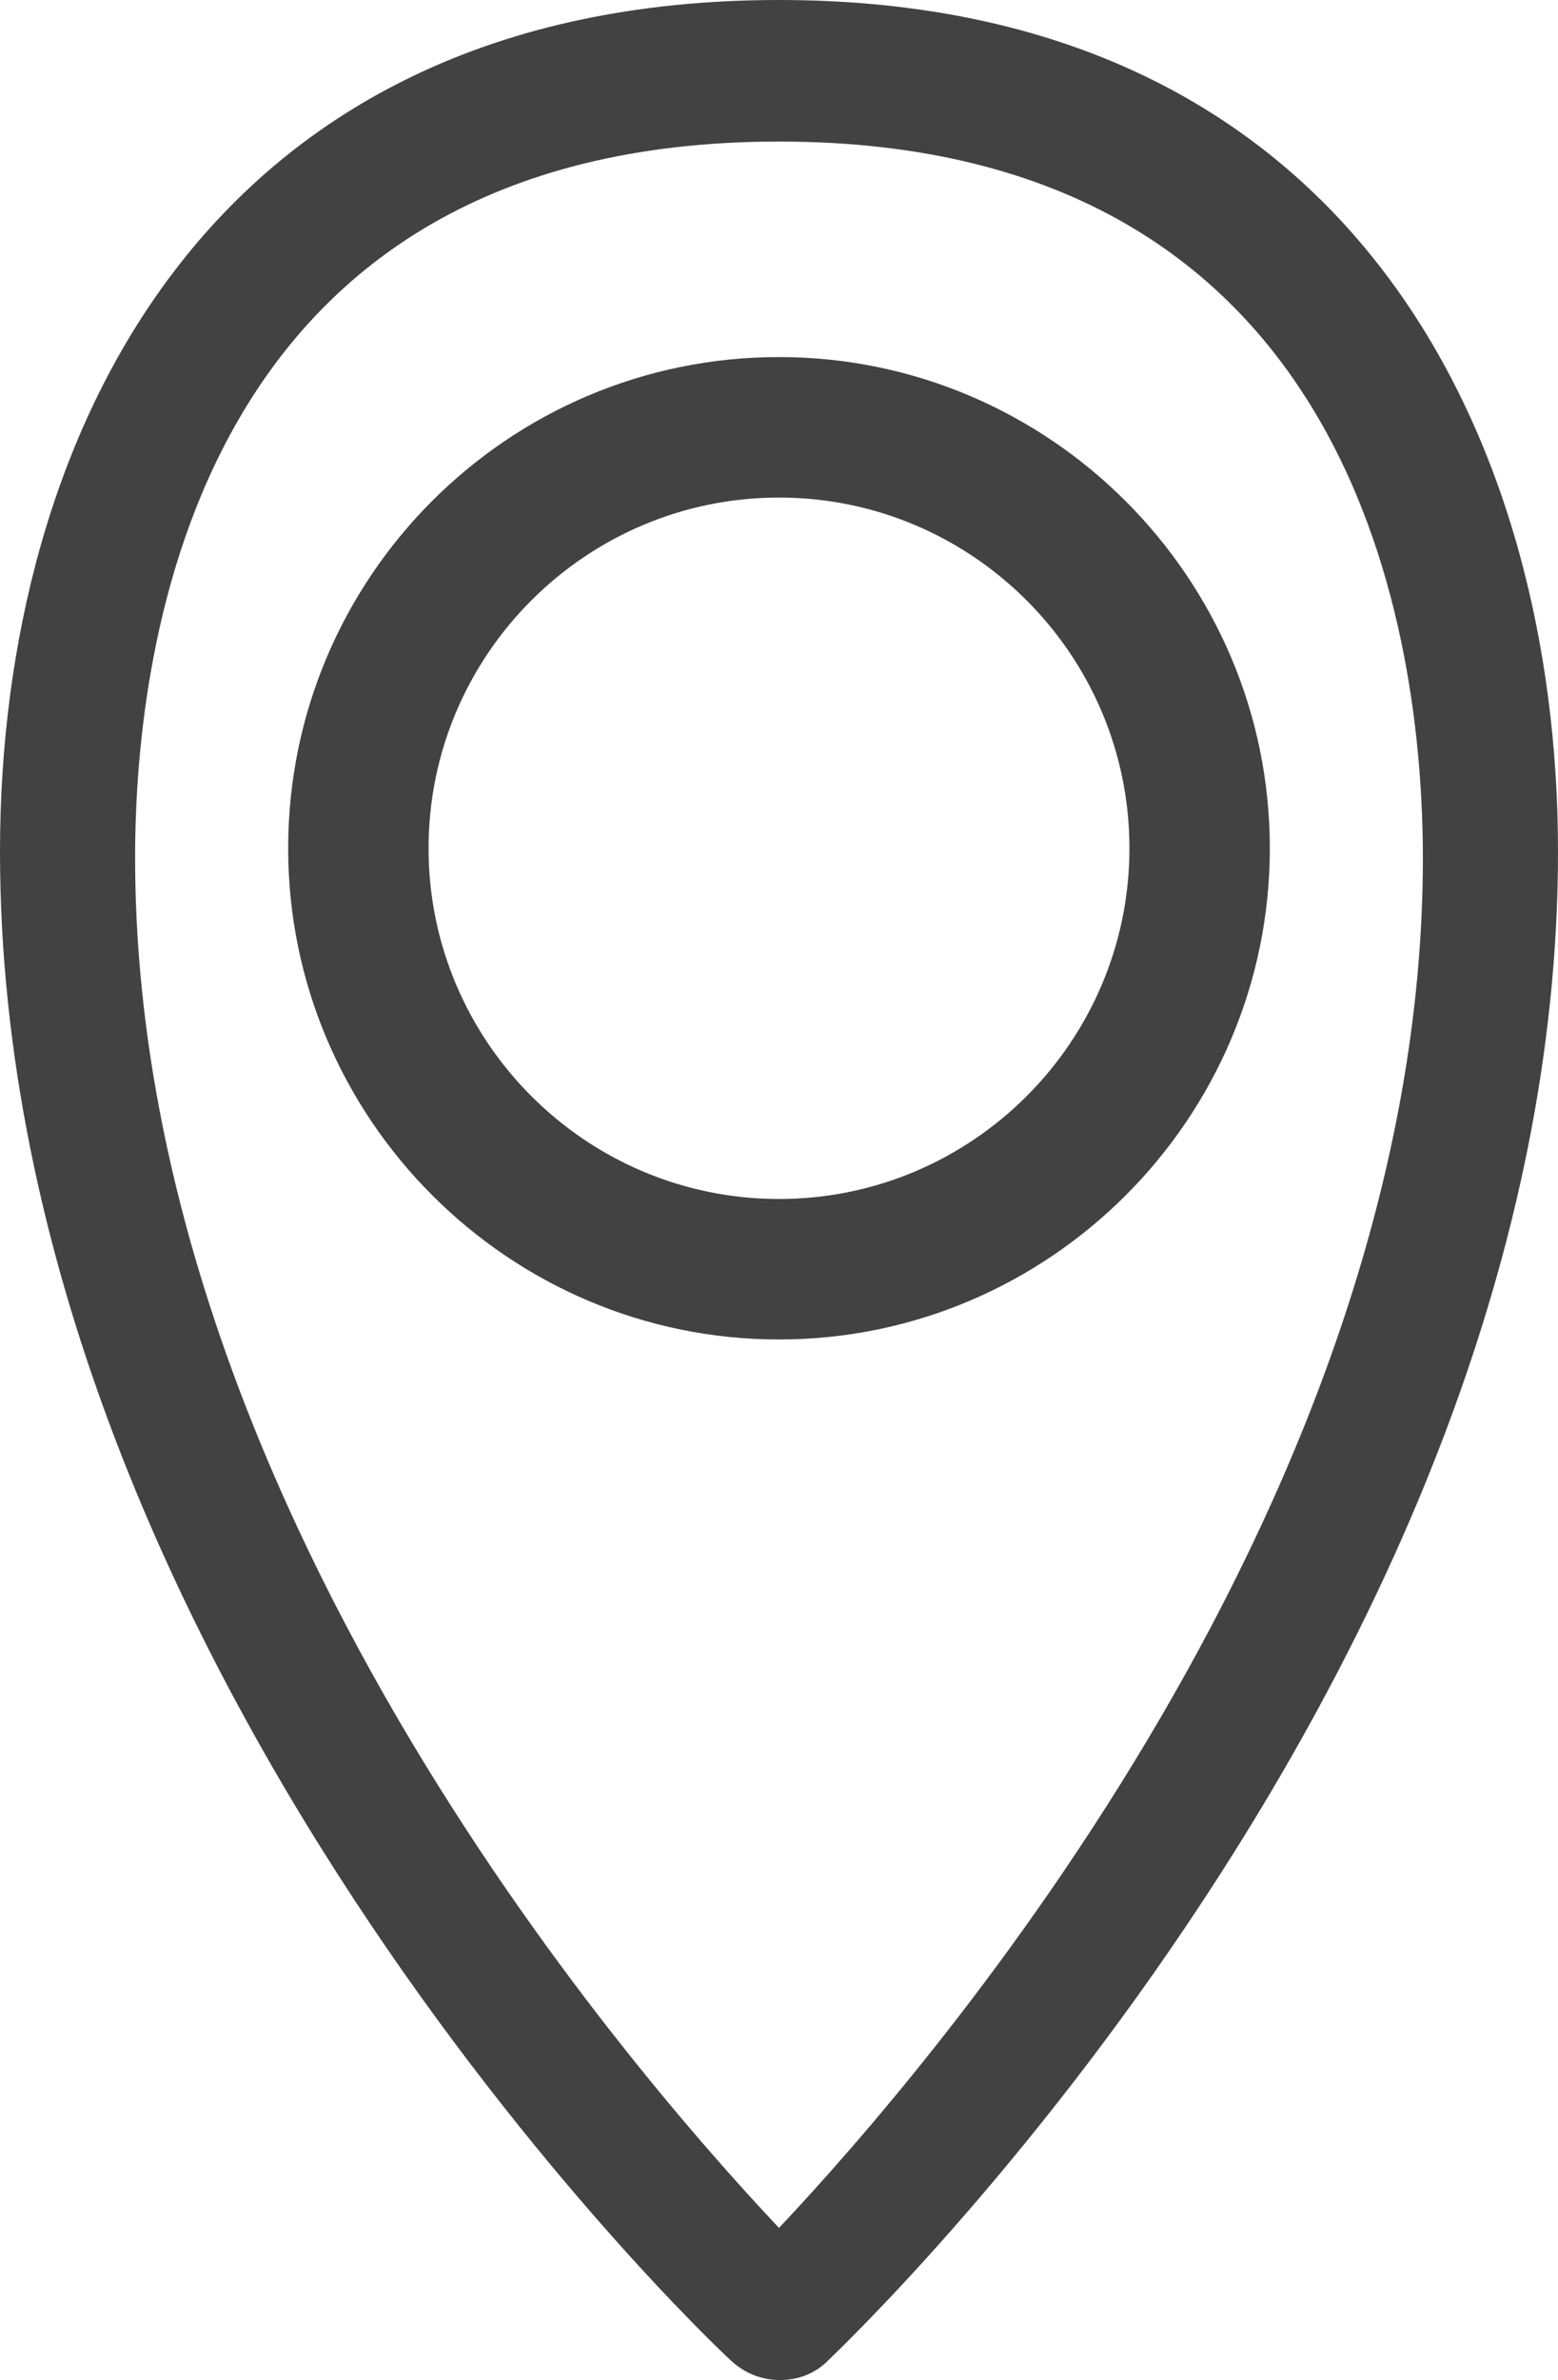 <?xml version="1.0" encoding="UTF-8"?>
<svg id="Livello_2" data-name="Livello 2" xmlns="http://www.w3.org/2000/svg" viewBox="0 0 14.76 22.53">
  <defs>
    <style>
      .cls-1 {
        fill: #424242;
        stroke-width: 0px;
      }
    </style>
  </defs>
  <g id="Livello_1-2" data-name="Livello 1">
    <g>
      <path class="cls-1" d="m13.48,8.12c0,6.02-4.61,11.39-6.1,12.97-1.49-1.58-6.1-6.94-6.1-12.97C1.28,6.08,1.87,1.34,7.38,1.34s6.1,4.75,6.1,6.79m1.28-.07c0-3.89-1.94-8.06-7.38-8.06S0,4.16,0,8.06c0,7.67,6.64,14.03,6.93,14.29.13.12.29.18.46.18s.33-.06.45-.18c.28-.27,6.92-6.62,6.92-14.29"/>
      <path class="cls-1" d="m7.38,11.35c-1.83,0-3.32-1.49-3.32-3.32s1.49-3.32,3.32-3.32,3.32,1.49,3.32,3.32-1.49,3.32-3.32,3.32m0-7.97c-2.57,0-4.65,2.09-4.65,4.65s2.09,4.65,4.65,4.65,4.65-2.09,4.65-4.65-2.09-4.65-4.65-4.65"/>
    </g>
  </g>
</svg>